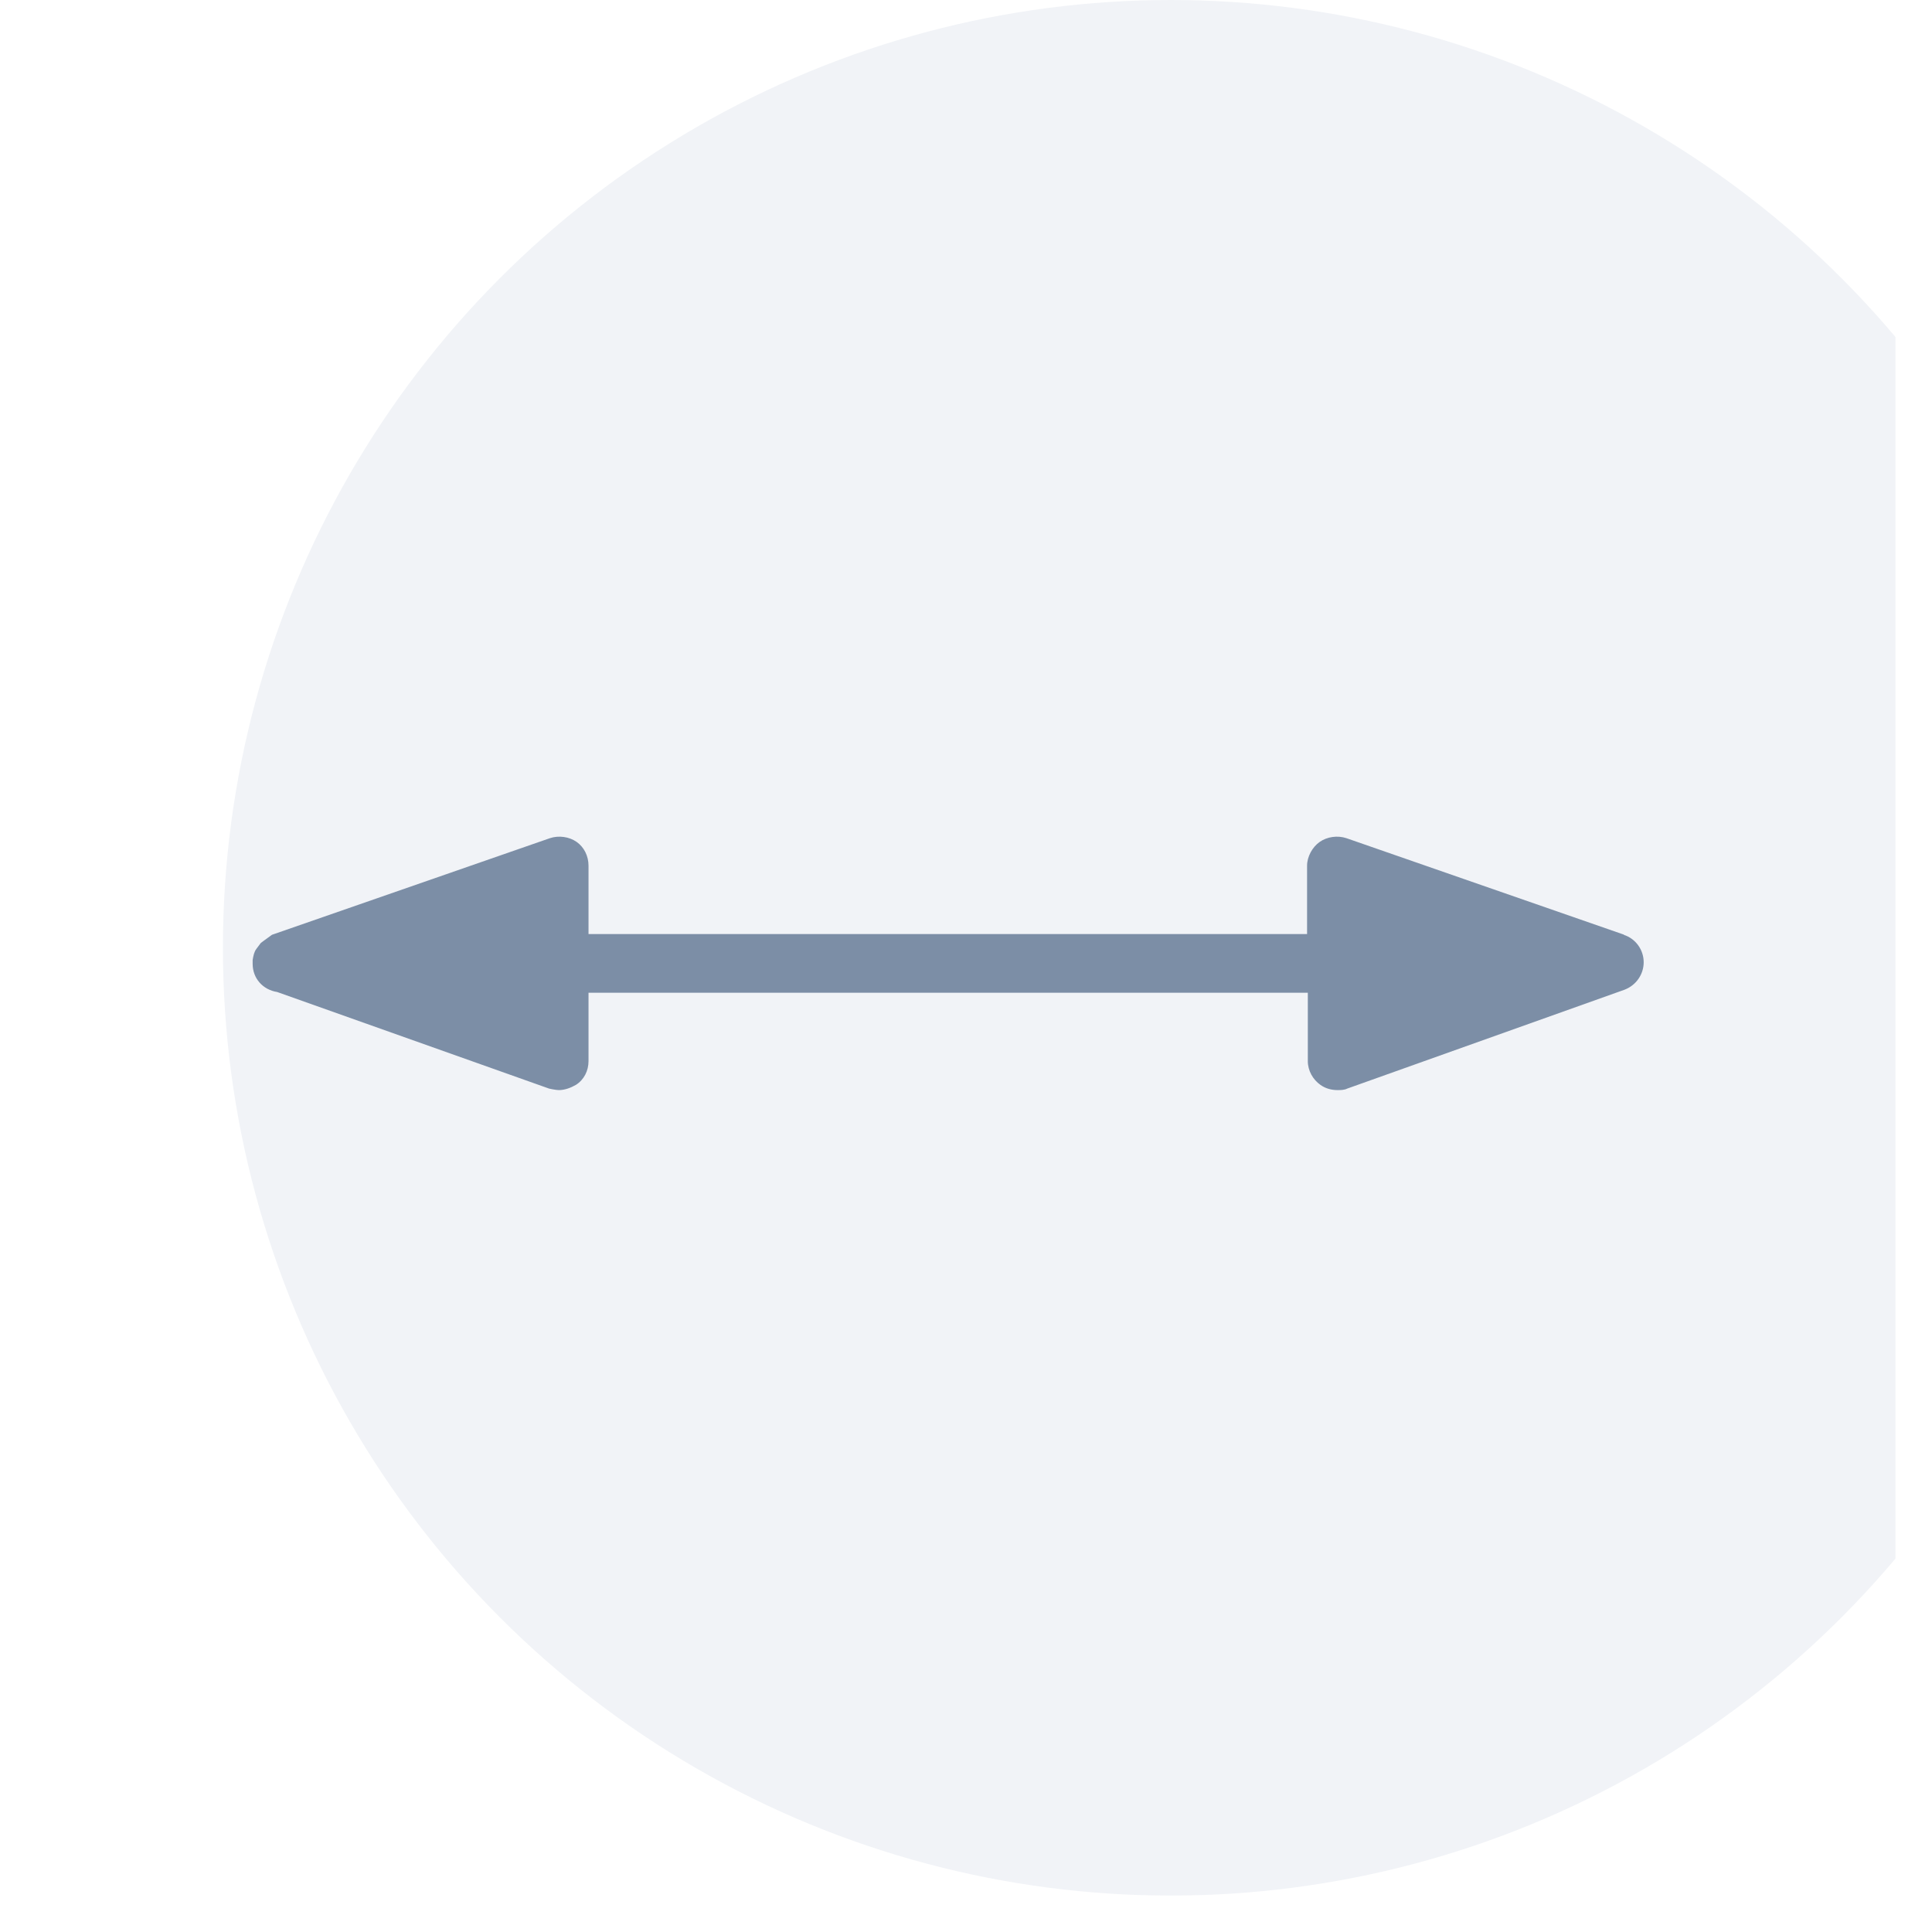 <svg width="26" height="26" viewBox="0 0 26 26" fill="none" xmlns="http://www.w3.org/2000/svg">
<g clip-path="url(#clip0_3312_7218)">
<g filter="url(#filter0_ii_3312_7218)">
<circle cx="12.755" cy="12.755" r="12.755" fill="#F1F3F7"/>
</g>
<path d="M21.86 12.58L18.12 11.28C18 11.24 17.86 11.26 17.76 11.33C17.66 11.4 17.59 11.53 17.59 11.65V12.57H7.92V11.65C7.92 11.52 7.86 11.4 7.76 11.33C7.66 11.26 7.52 11.24 7.4 11.28L3.66 12.58C3.66 12.58 3.59 12.63 3.55 12.66C3.54 12.67 3.52 12.68 3.51 12.69C3.49 12.72 3.47 12.74 3.45 12.77C3.42 12.81 3.41 12.86 3.4 12.92C3.4 12.93 3.4 12.94 3.4 12.95V12.97C3.4 13.17 3.54 13.32 3.73 13.35L7.39 14.65C7.39 14.65 7.48 14.67 7.52 14.67C7.6 14.67 7.68 14.64 7.75 14.6C7.86 14.53 7.92 14.41 7.92 14.28V13.36H17.6V14.28C17.6 14.41 17.67 14.53 17.77 14.6C17.84 14.65 17.92 14.67 18 14.67C18.04 14.67 18.09 14.67 18.13 14.65L21.86 13.32C22.02 13.26 22.12 13.11 22.12 12.95C22.12 12.78 22.01 12.63 21.85 12.58H21.86Z" fill="#7C8EA6"/>
</g>
<defs>
<filter id="filter0_ii_3312_7218" x="0" y="-2" width="27.51" height="29.51" filterUnits="userSpaceOnUse" color-interpolation-filters="sRGB">
<feFlood flood-opacity="0" result="BackgroundImageFix"/>
<feBlend mode="normal" in="SourceGraphic" in2="BackgroundImageFix" result="shape"/>
<feColorMatrix in="SourceAlpha" type="matrix" values="0 0 0 0 0 0 0 0 0 0 0 0 0 0 0 0 0 0 127 0" result="hardAlpha"/>
<feOffset dx="1" dy="2"/>
<feGaussianBlur stdDeviation="1"/>
<feComposite in2="hardAlpha" operator="arithmetic" k2="-1" k3="1"/>
<feColorMatrix type="matrix" values="0 0 0 0 0 0 0 0 0 0 0 0 0 0 0 0 0 0 0.11 0"/>
<feBlend mode="normal" in2="shape" result="effect1_innerShadow_3312_7218"/>
<feColorMatrix in="SourceAlpha" type="matrix" values="0 0 0 0 0 0 0 0 0 0 0 0 0 0 0 0 0 0 127 0" result="hardAlpha"/>
<feOffset dx="2" dy="-2"/>
<feGaussianBlur stdDeviation="1"/>
<feComposite in2="hardAlpha" operator="arithmetic" k2="-1" k3="1"/>
<feColorMatrix type="matrix" values="0 0 0 0 1 0 0 0 0 1 0 0 0 0 1 0 0 0 0.25 0"/>
<feBlend mode="normal" in2="effect1_innerShadow_3312_7218" result="effect2_innerShadow_3312_7218"/>
</filter>
<clipPath id="clip0_3312_7218">
<rect width="25.51" height="25.51" fill="white"/>
</clipPath>
</defs>
</svg>
